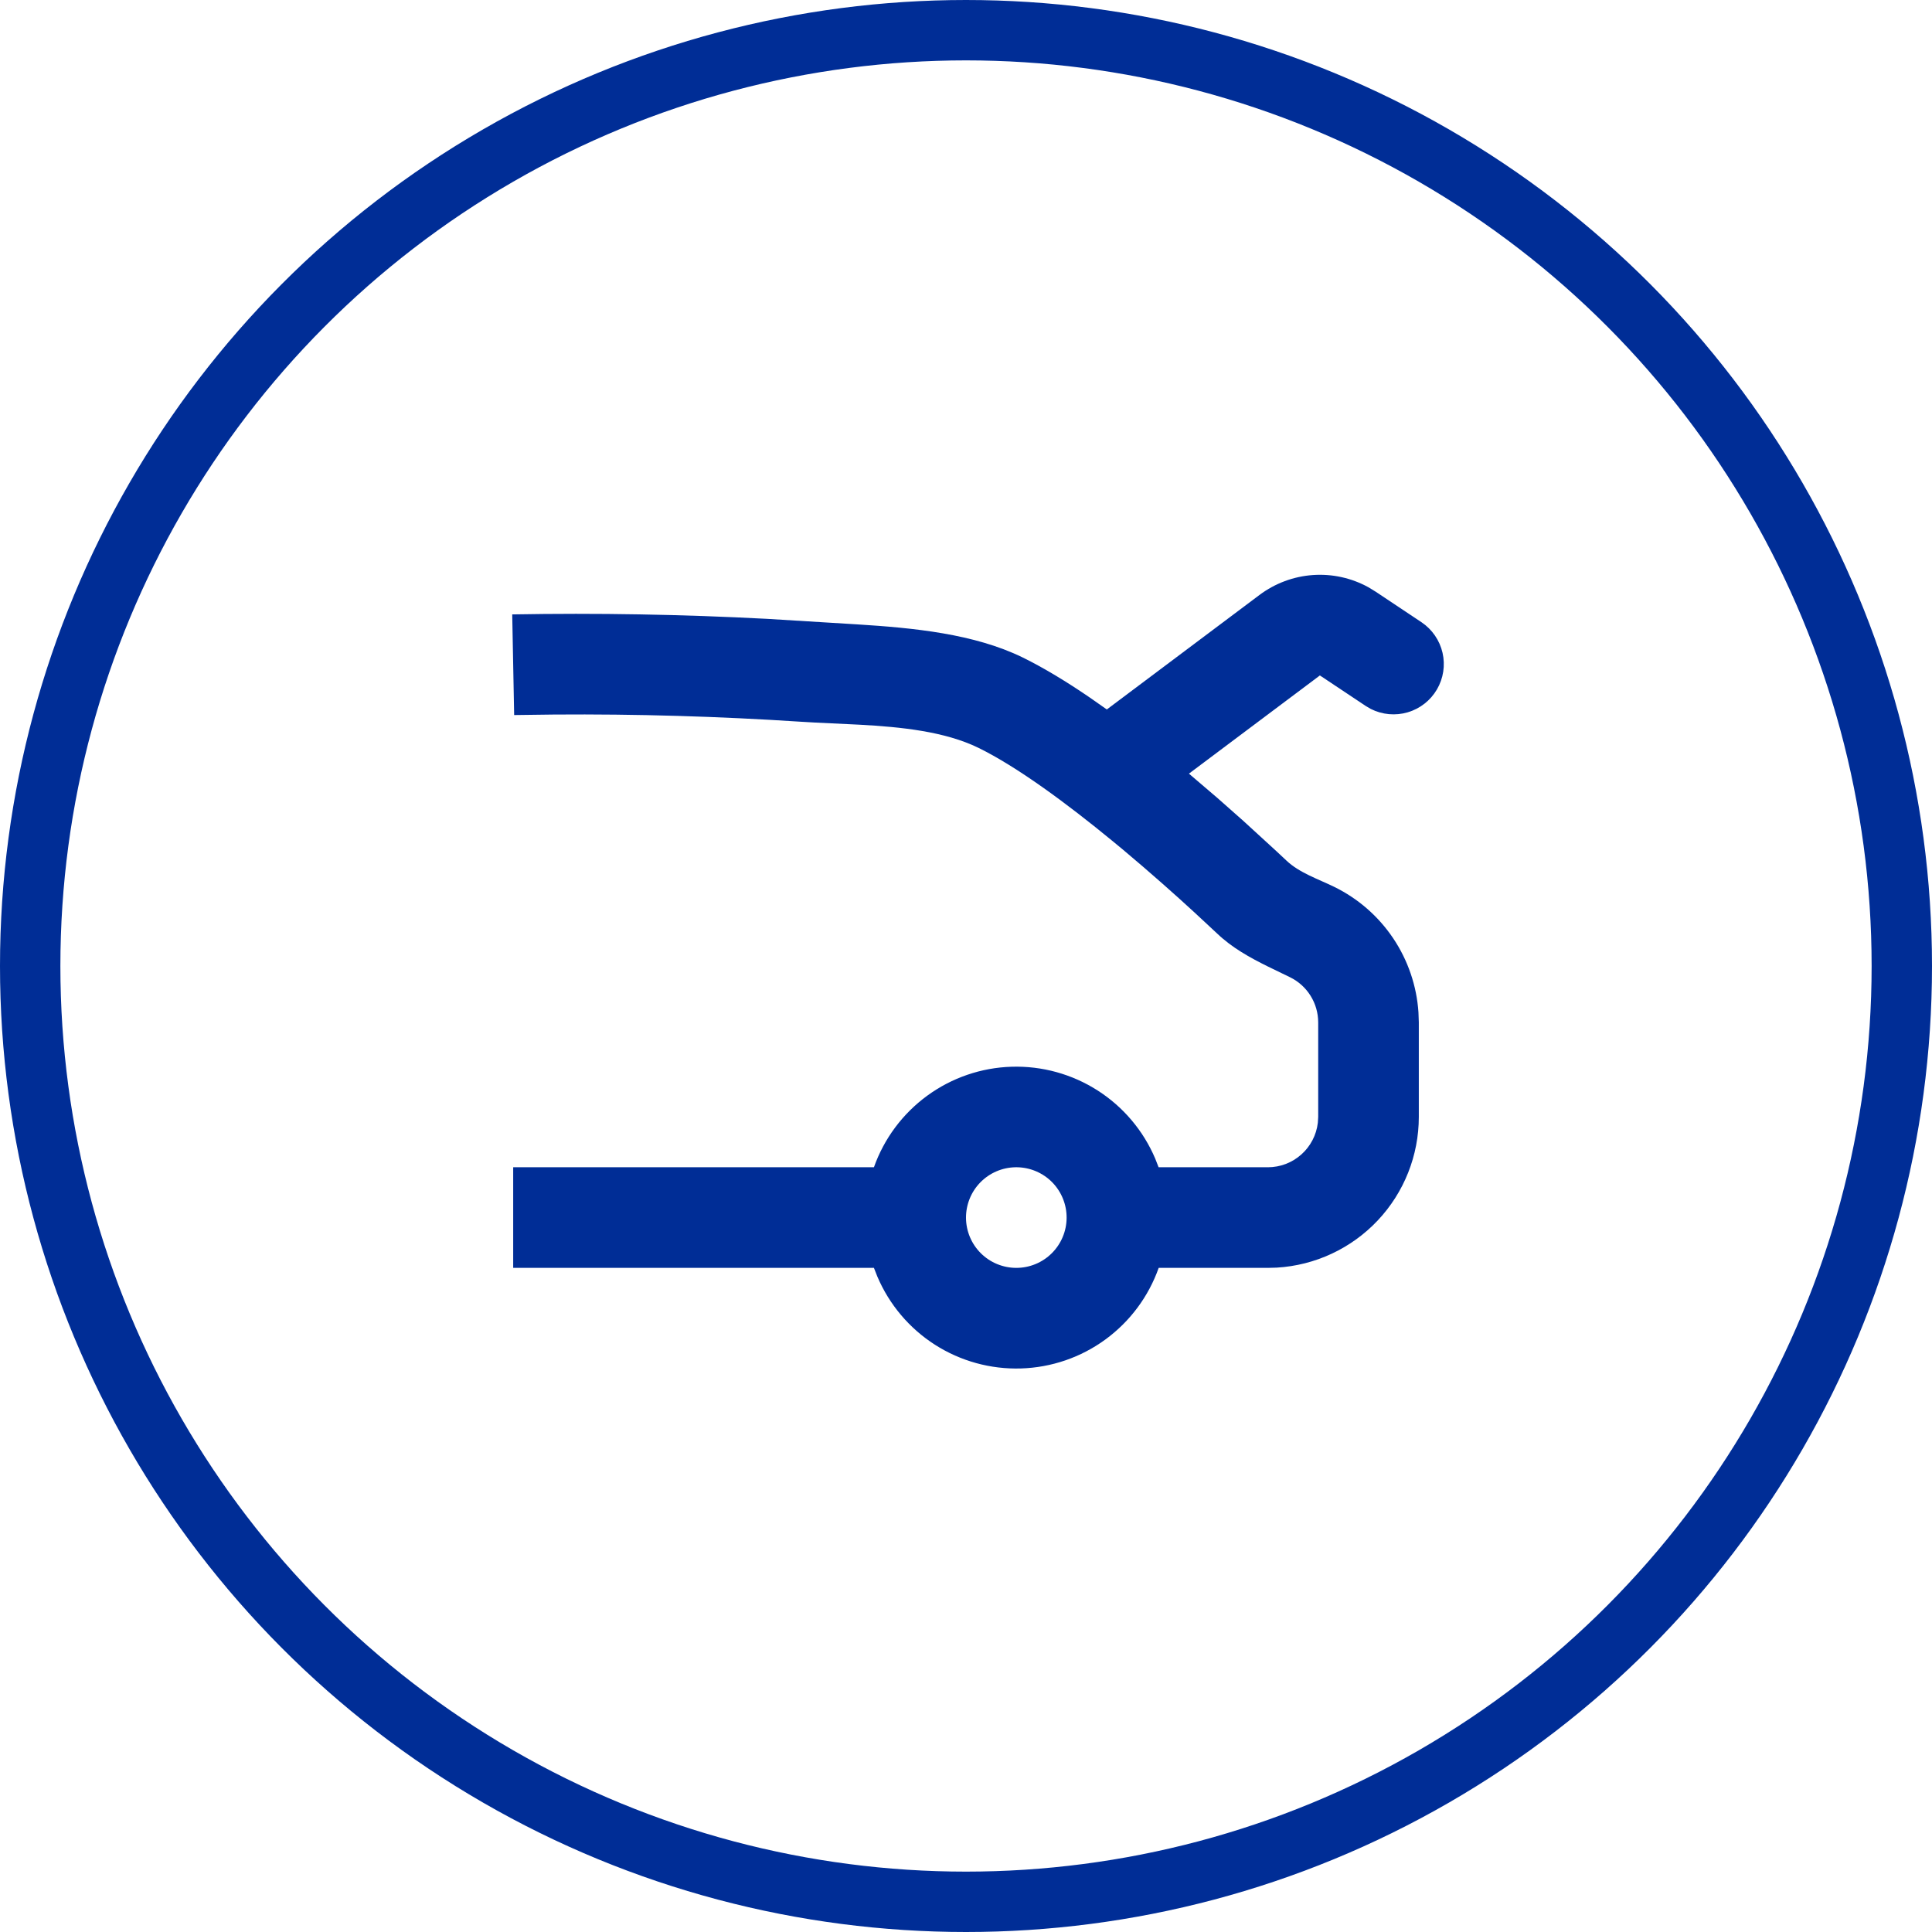 <?xml version="1.0" encoding="UTF-8"?> <svg xmlns="http://www.w3.org/2000/svg" width="64" height="64" viewBox="0 0 64 64" fill="none"> <path fill-rule="evenodd" clip-rule="evenodd" d="M41.723 19.708C42.237 19.323 42.851 19.094 43.491 19.049C44.131 19.004 44.771 19.145 45.333 19.455L45.573 19.602L47.09 20.613C47.442 20.85 47.691 21.212 47.786 21.625C47.881 22.039 47.814 22.473 47.6 22.839C47.386 23.205 47.04 23.476 46.633 23.596C46.226 23.716 45.789 23.676 45.41 23.485L45.243 23.387L43.723 22.375L39.385 25.628L40.332 26.437L41.18 27.187L42.295 28.208L42.612 28.505C43.043 28.915 43.67 29.12 44.195 29.377C44.985 29.763 45.659 30.35 46.15 31.08C46.64 31.81 46.929 32.656 46.988 33.533L47 33.867V37C47 38.275 46.513 39.502 45.638 40.43C44.763 41.358 43.566 41.917 42.293 41.992L42 42H38.383C38.047 42.95 37.432 43.777 36.618 44.372C35.804 44.967 34.829 45.301 33.821 45.332C32.814 45.363 31.82 45.089 30.971 44.546C30.122 44.002 29.457 43.215 29.063 42.287L28.95 42H17V38.667H28.95C29.286 37.717 29.902 36.891 30.716 36.296C31.529 35.702 32.504 35.367 33.511 35.337C34.518 35.306 35.511 35.58 36.36 36.123C37.209 36.666 37.874 37.453 38.268 38.38L38.38 38.667H42C42.408 38.667 42.802 38.517 43.107 38.245C43.412 37.974 43.607 37.6 43.655 37.195L43.667 37V33.867C43.666 33.555 43.579 33.25 43.414 32.986C43.249 32.721 43.013 32.509 42.733 32.372L42.003 32.018C41.4 31.72 40.815 31.397 40.32 30.925L39.562 30.22L39.062 29.765L38.495 29.26L37.873 28.718L37.207 28.152C37.092 28.056 36.977 27.961 36.862 27.867C35.318 26.597 33.682 25.395 32.412 24.773C31.298 24.23 29.855 24.082 28.482 24.007L26.988 23.935L26.525 23.908C23.805 23.73 21.08 23.65 18.355 23.67L17.032 23.687L16.968 20.353C19.782 20.303 22.598 20.352 25.408 20.5L28.392 20.683C30.263 20.8 32.265 20.993 33.875 21.778C34.585 22.127 35.342 22.588 36.098 23.105L36.665 23.502L41.723 19.708ZM33.69 38.667H33.643C33.203 38.673 32.784 38.853 32.476 39.167C32.168 39.481 31.997 39.905 32 40.345C32.003 40.785 32.18 41.206 32.492 41.516C32.804 41.826 33.227 42 33.667 42C34.107 42 34.529 41.826 34.841 41.516C35.153 41.206 35.33 40.785 35.333 40.345C35.336 39.905 35.165 39.481 34.858 39.167C34.55 38.853 34.13 38.673 33.69 38.667Z" fill="#002D96"></path> <circle cx="32" cy="32" r="31" stroke="#002D96" stroke-width="2"></circle> </svg> 